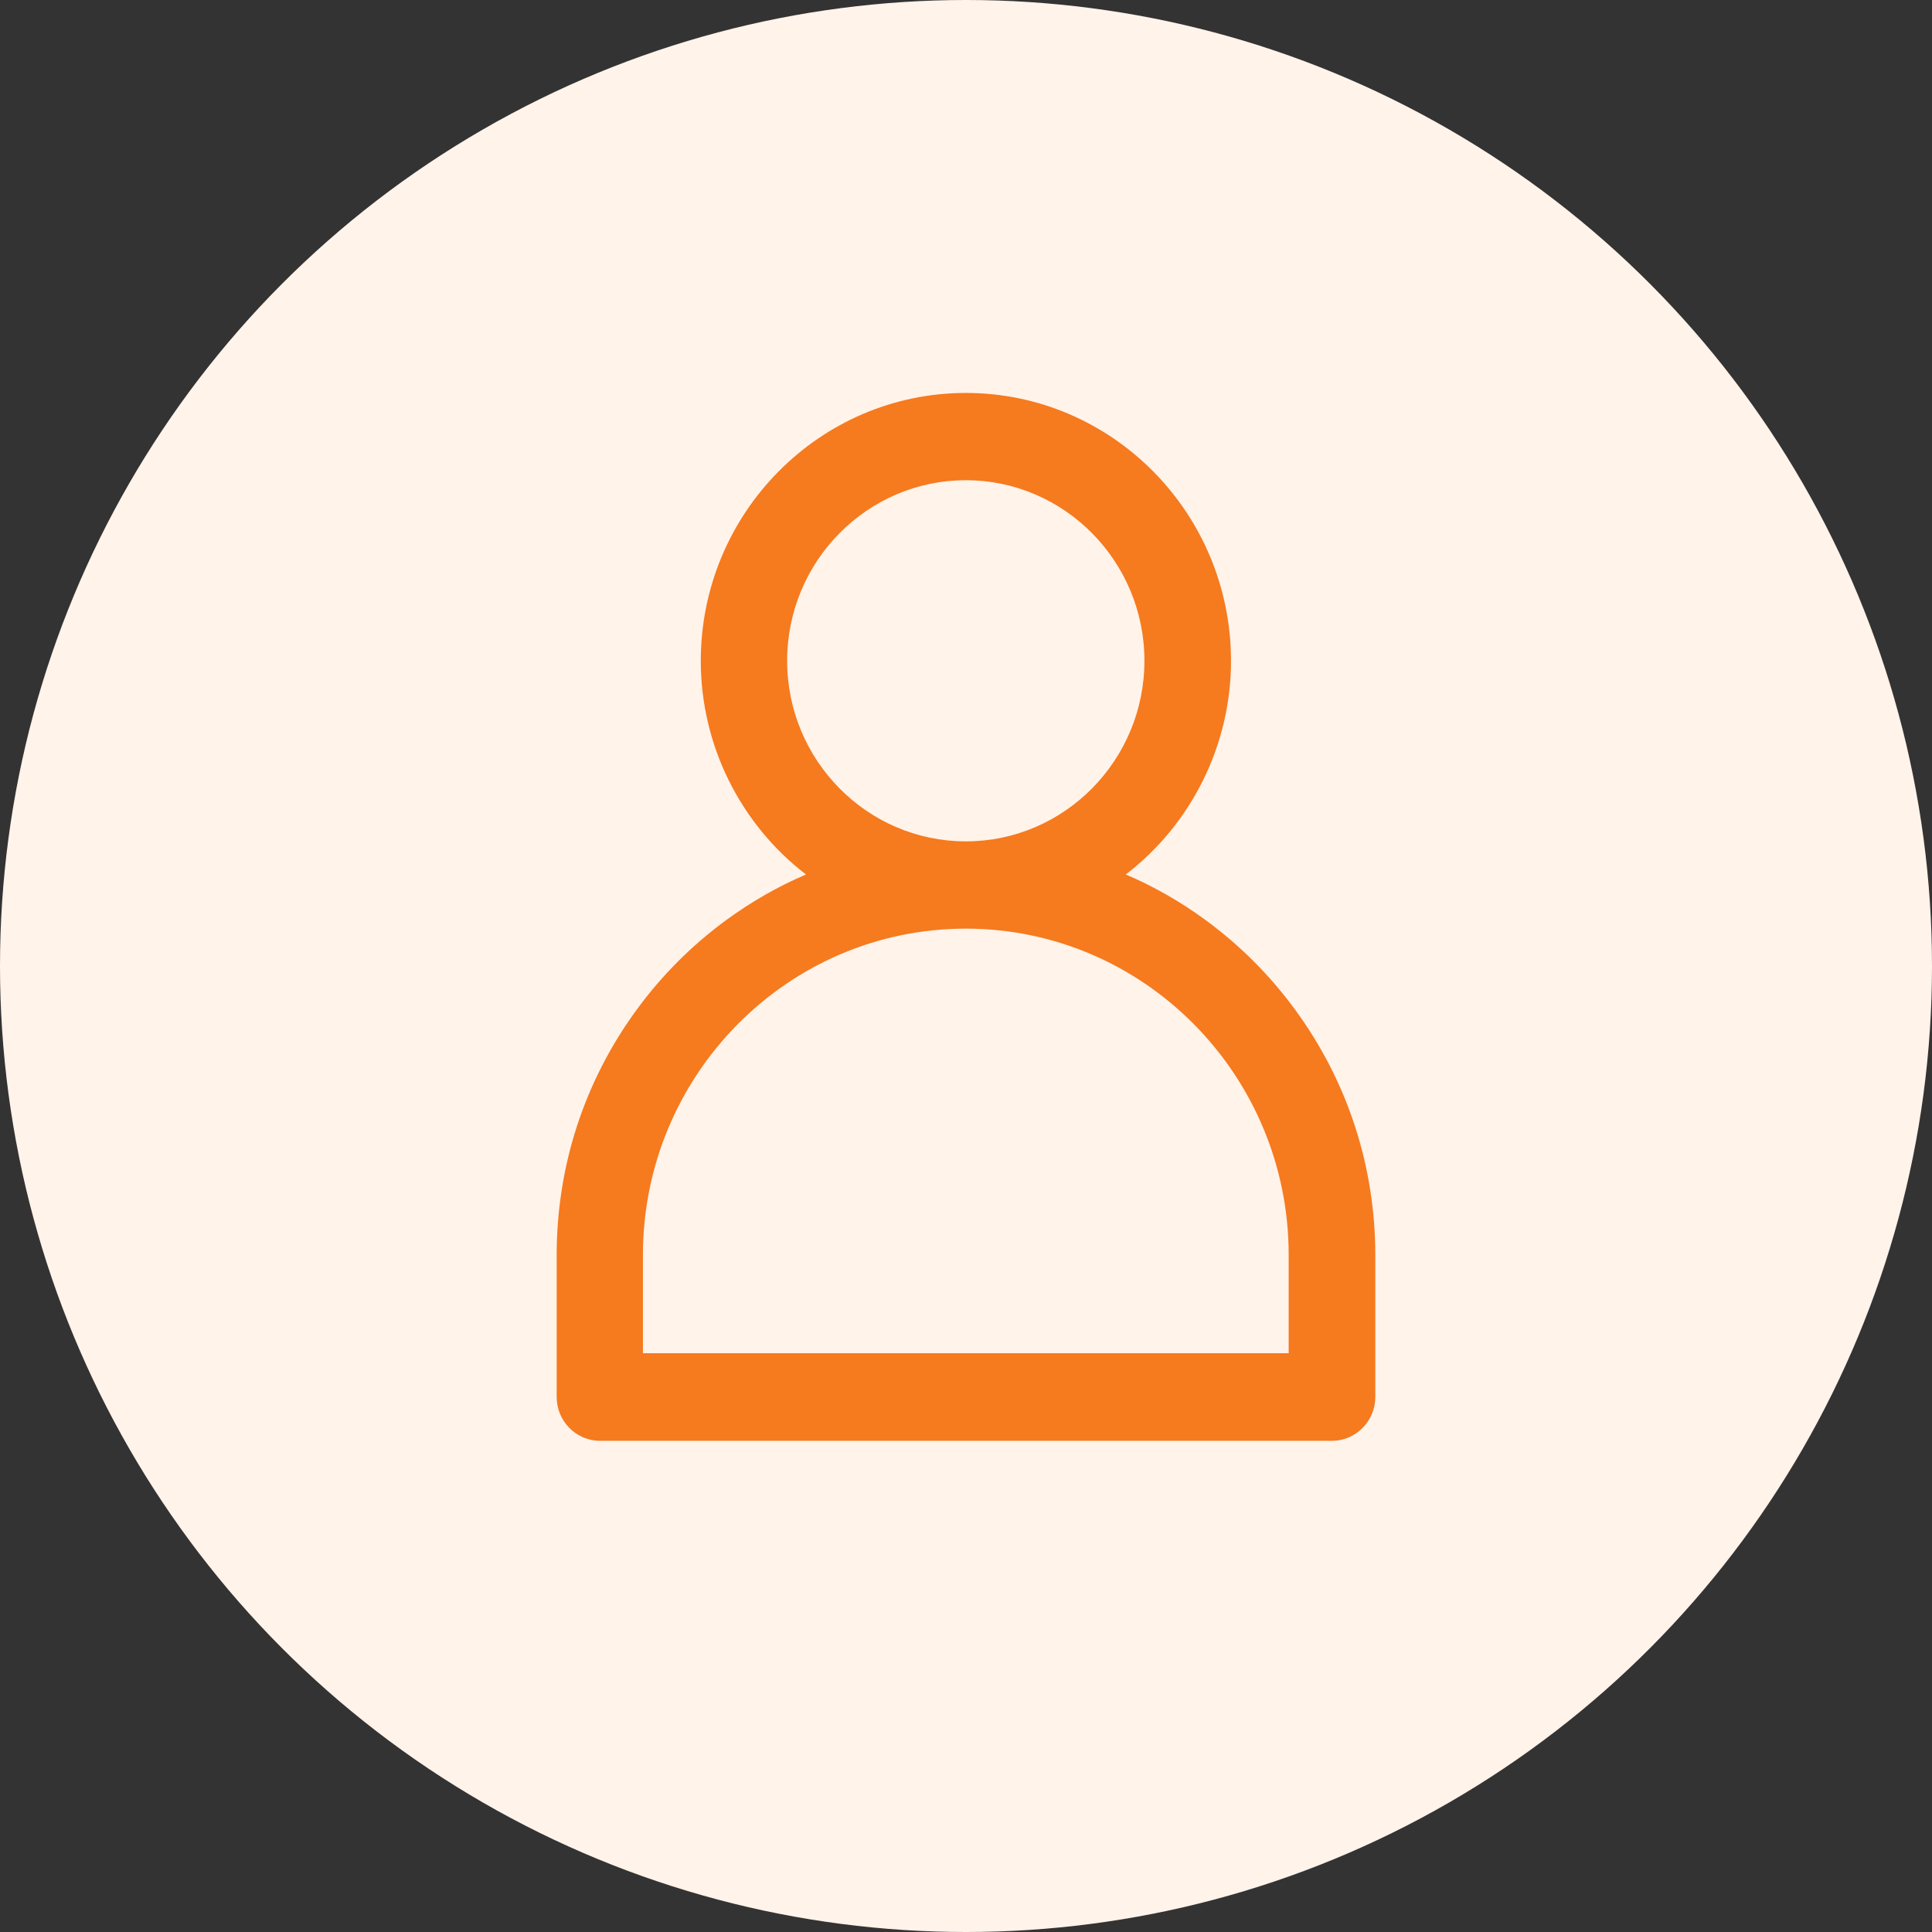 <?xml version="1.0" encoding="UTF-8"?> <svg xmlns="http://www.w3.org/2000/svg" width="59" height="59" viewBox="0 0 59 59" fill="none"><rect x="0" y="0" width="59" height="59" fill="#333333" stroke="none"/><circle cx="29.5" cy="29.5" r="29.5" fill="#FFF3EA"></circle><path d="M39.552 30.836C38.785 29.786 37.864 28.866 36.816 28.097C36.055 27.538 35.24 27.073 34.38 26.705C36.384 25.167 37.593 22.754 37.593 20.183C37.593 15.67 33.962 12 29.497 12C25.032 12 21.401 15.67 21.401 20.183C21.401 22.757 22.609 25.167 24.613 26.705C23.753 27.073 22.938 27.541 22.178 28.097C21.133 28.863 20.212 29.783 19.442 30.836C17.844 33.02 17 35.611 17 38.331V42.663C17 43.399 17.595 44 18.323 44H40.686C40.69 44 40.693 44 40.696 44C41.415 43.99 42 43.389 42 42.663V38.331C41.997 35.614 41.153 33.02 39.552 30.836ZM29.494 28.359C34.93 28.359 39.354 32.829 39.354 38.324V41.325H19.634V38.324C19.634 32.829 24.057 28.359 29.494 28.359ZM24.038 20.179C24.038 17.14 26.486 14.665 29.494 14.665C32.501 14.665 34.949 17.14 34.949 20.179C34.949 23.219 32.501 25.694 29.494 25.694C26.486 25.694 24.038 23.219 24.038 20.179Z" fill="#F67A1E"></path></svg> 